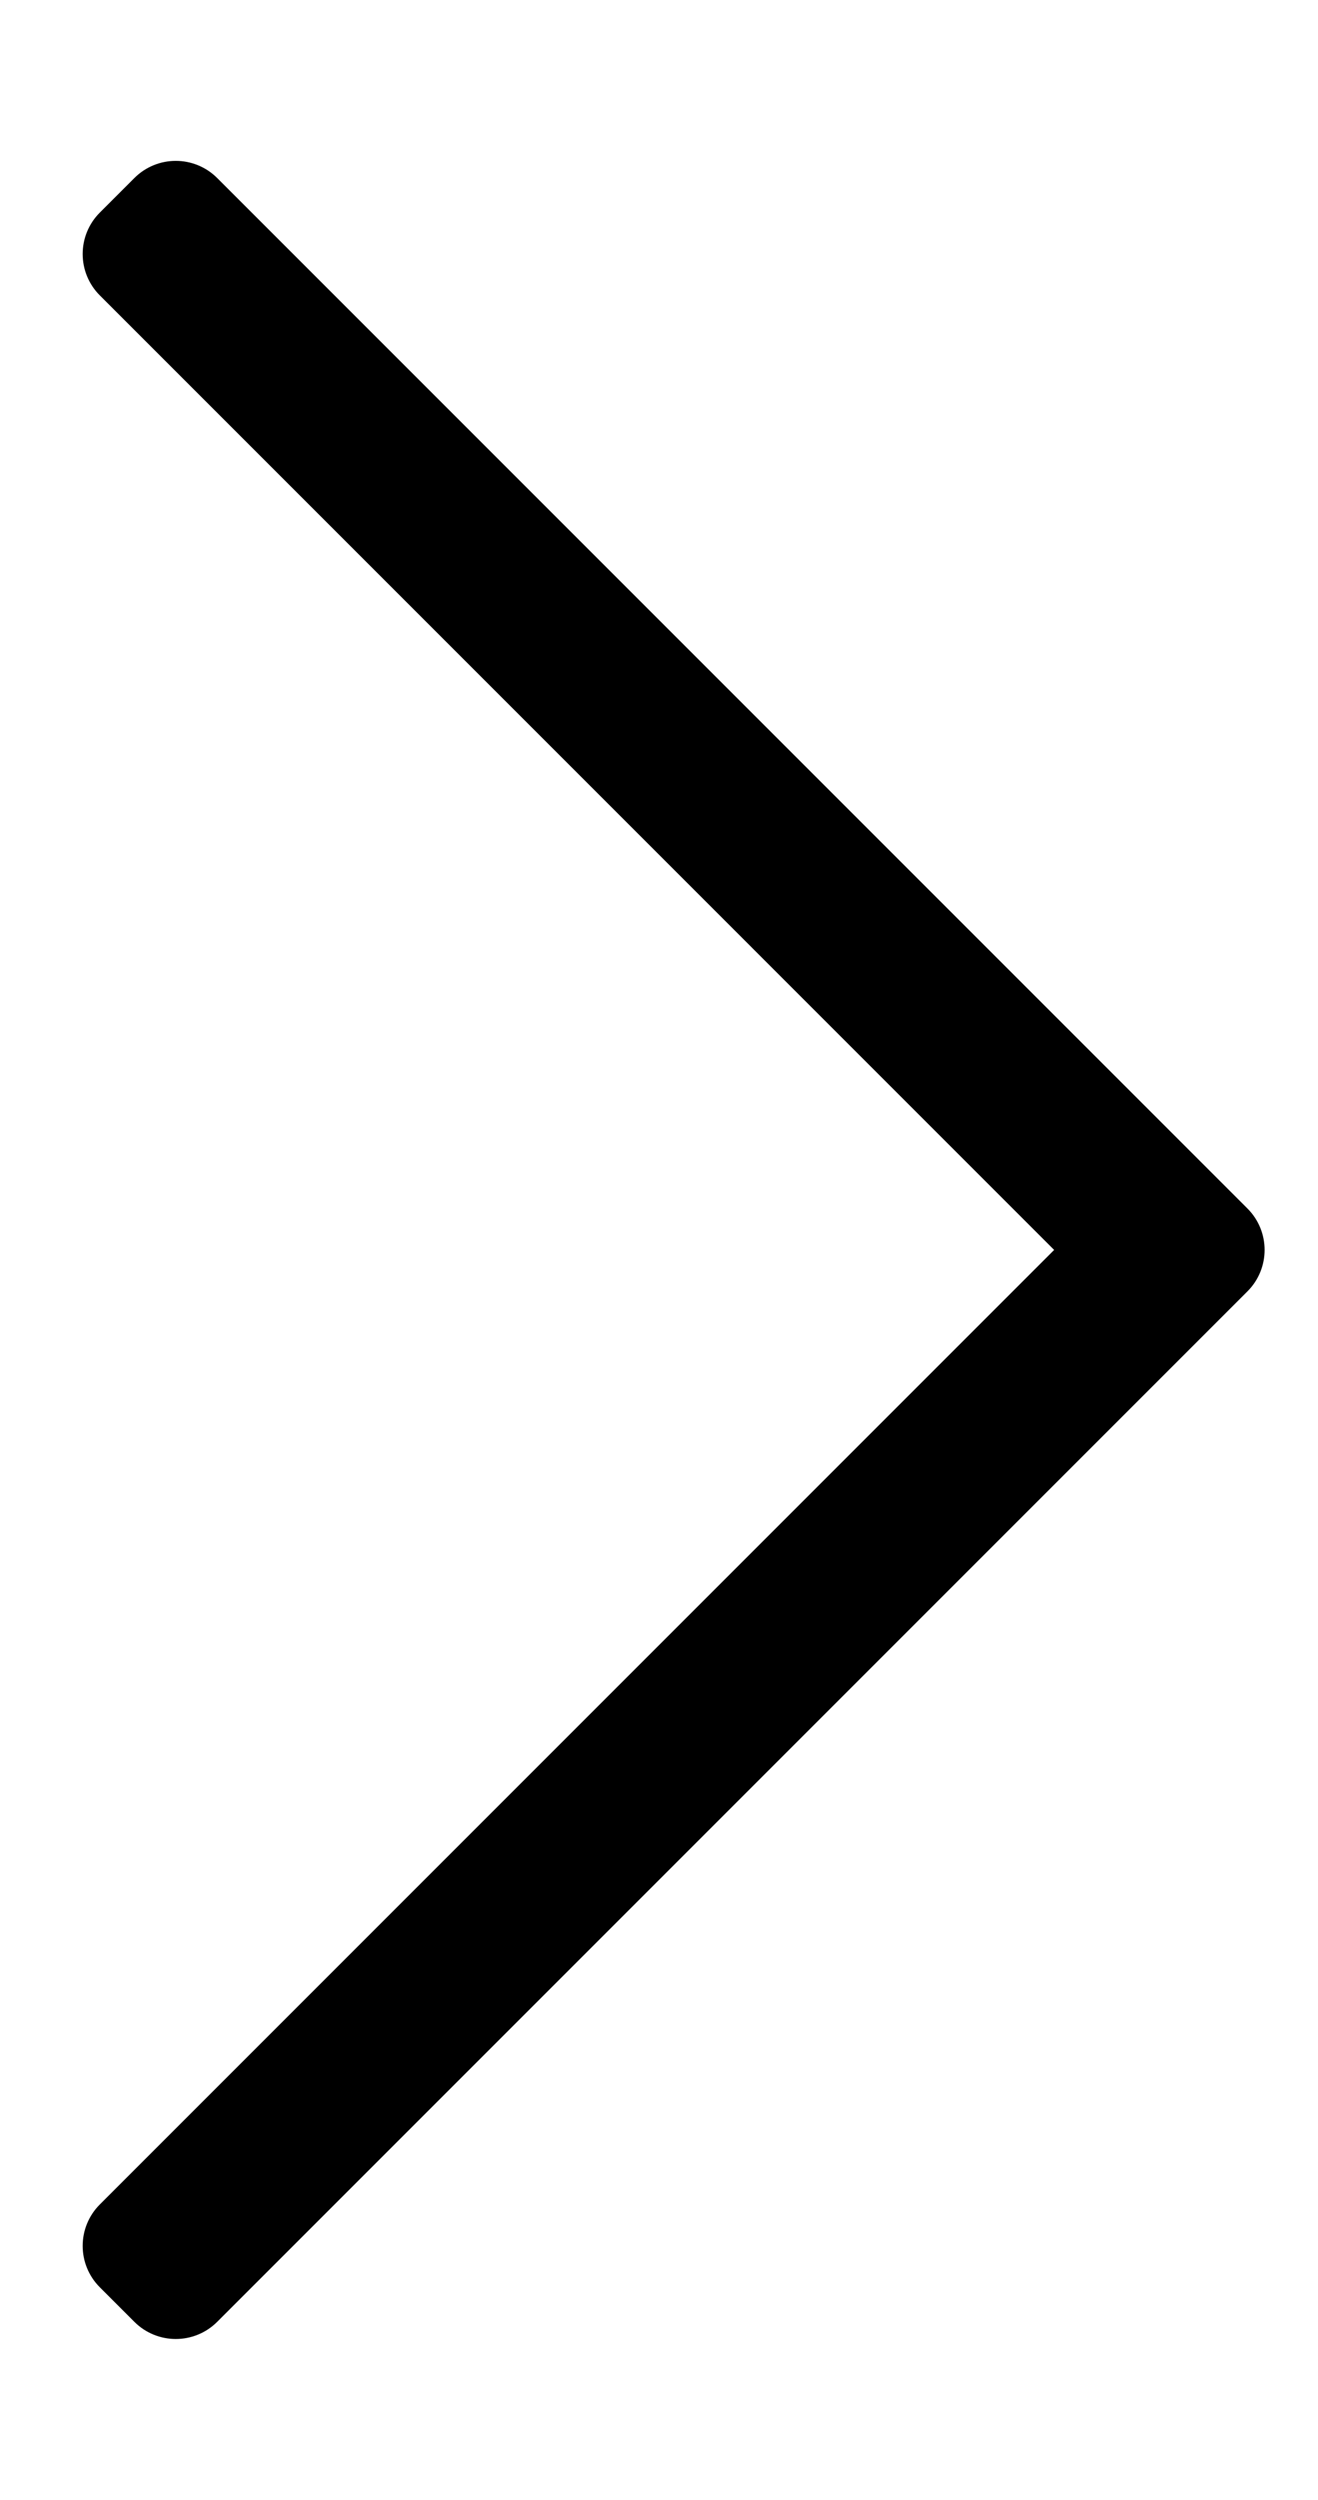 <?xml version="1.0" standalone="no"?>
<!DOCTYPE svg PUBLIC "-//W3C//DTD SVG 1.1//EN" "http://www.w3.org/Graphics/SVG/1.1/DTD/svg11.dtd" >
<svg xmlns="http://www.w3.org/2000/svg" xmlns:xlink="http://www.w3.org/1999/xlink" version="1.1" viewBox="-10 0 270 512">
   <path fill="currentColor"
d="M17.525 36.465c4.686 -4.687 12.283 -4.687 16.97 0l211.051 211.049c4.687 4.688 4.687 12.285 0 16.972l-211.051 211.05c-4.687 4.686 -12.284 4.686 -16.97 0l-7.071 -7.07c-4.687 -4.687 -4.687 -12.285 0 -16.971
l195.493 -195.494l-195.493 -195.494c-4.687 -4.687 -4.687 -12.285 0 -16.971z" />
</svg>

